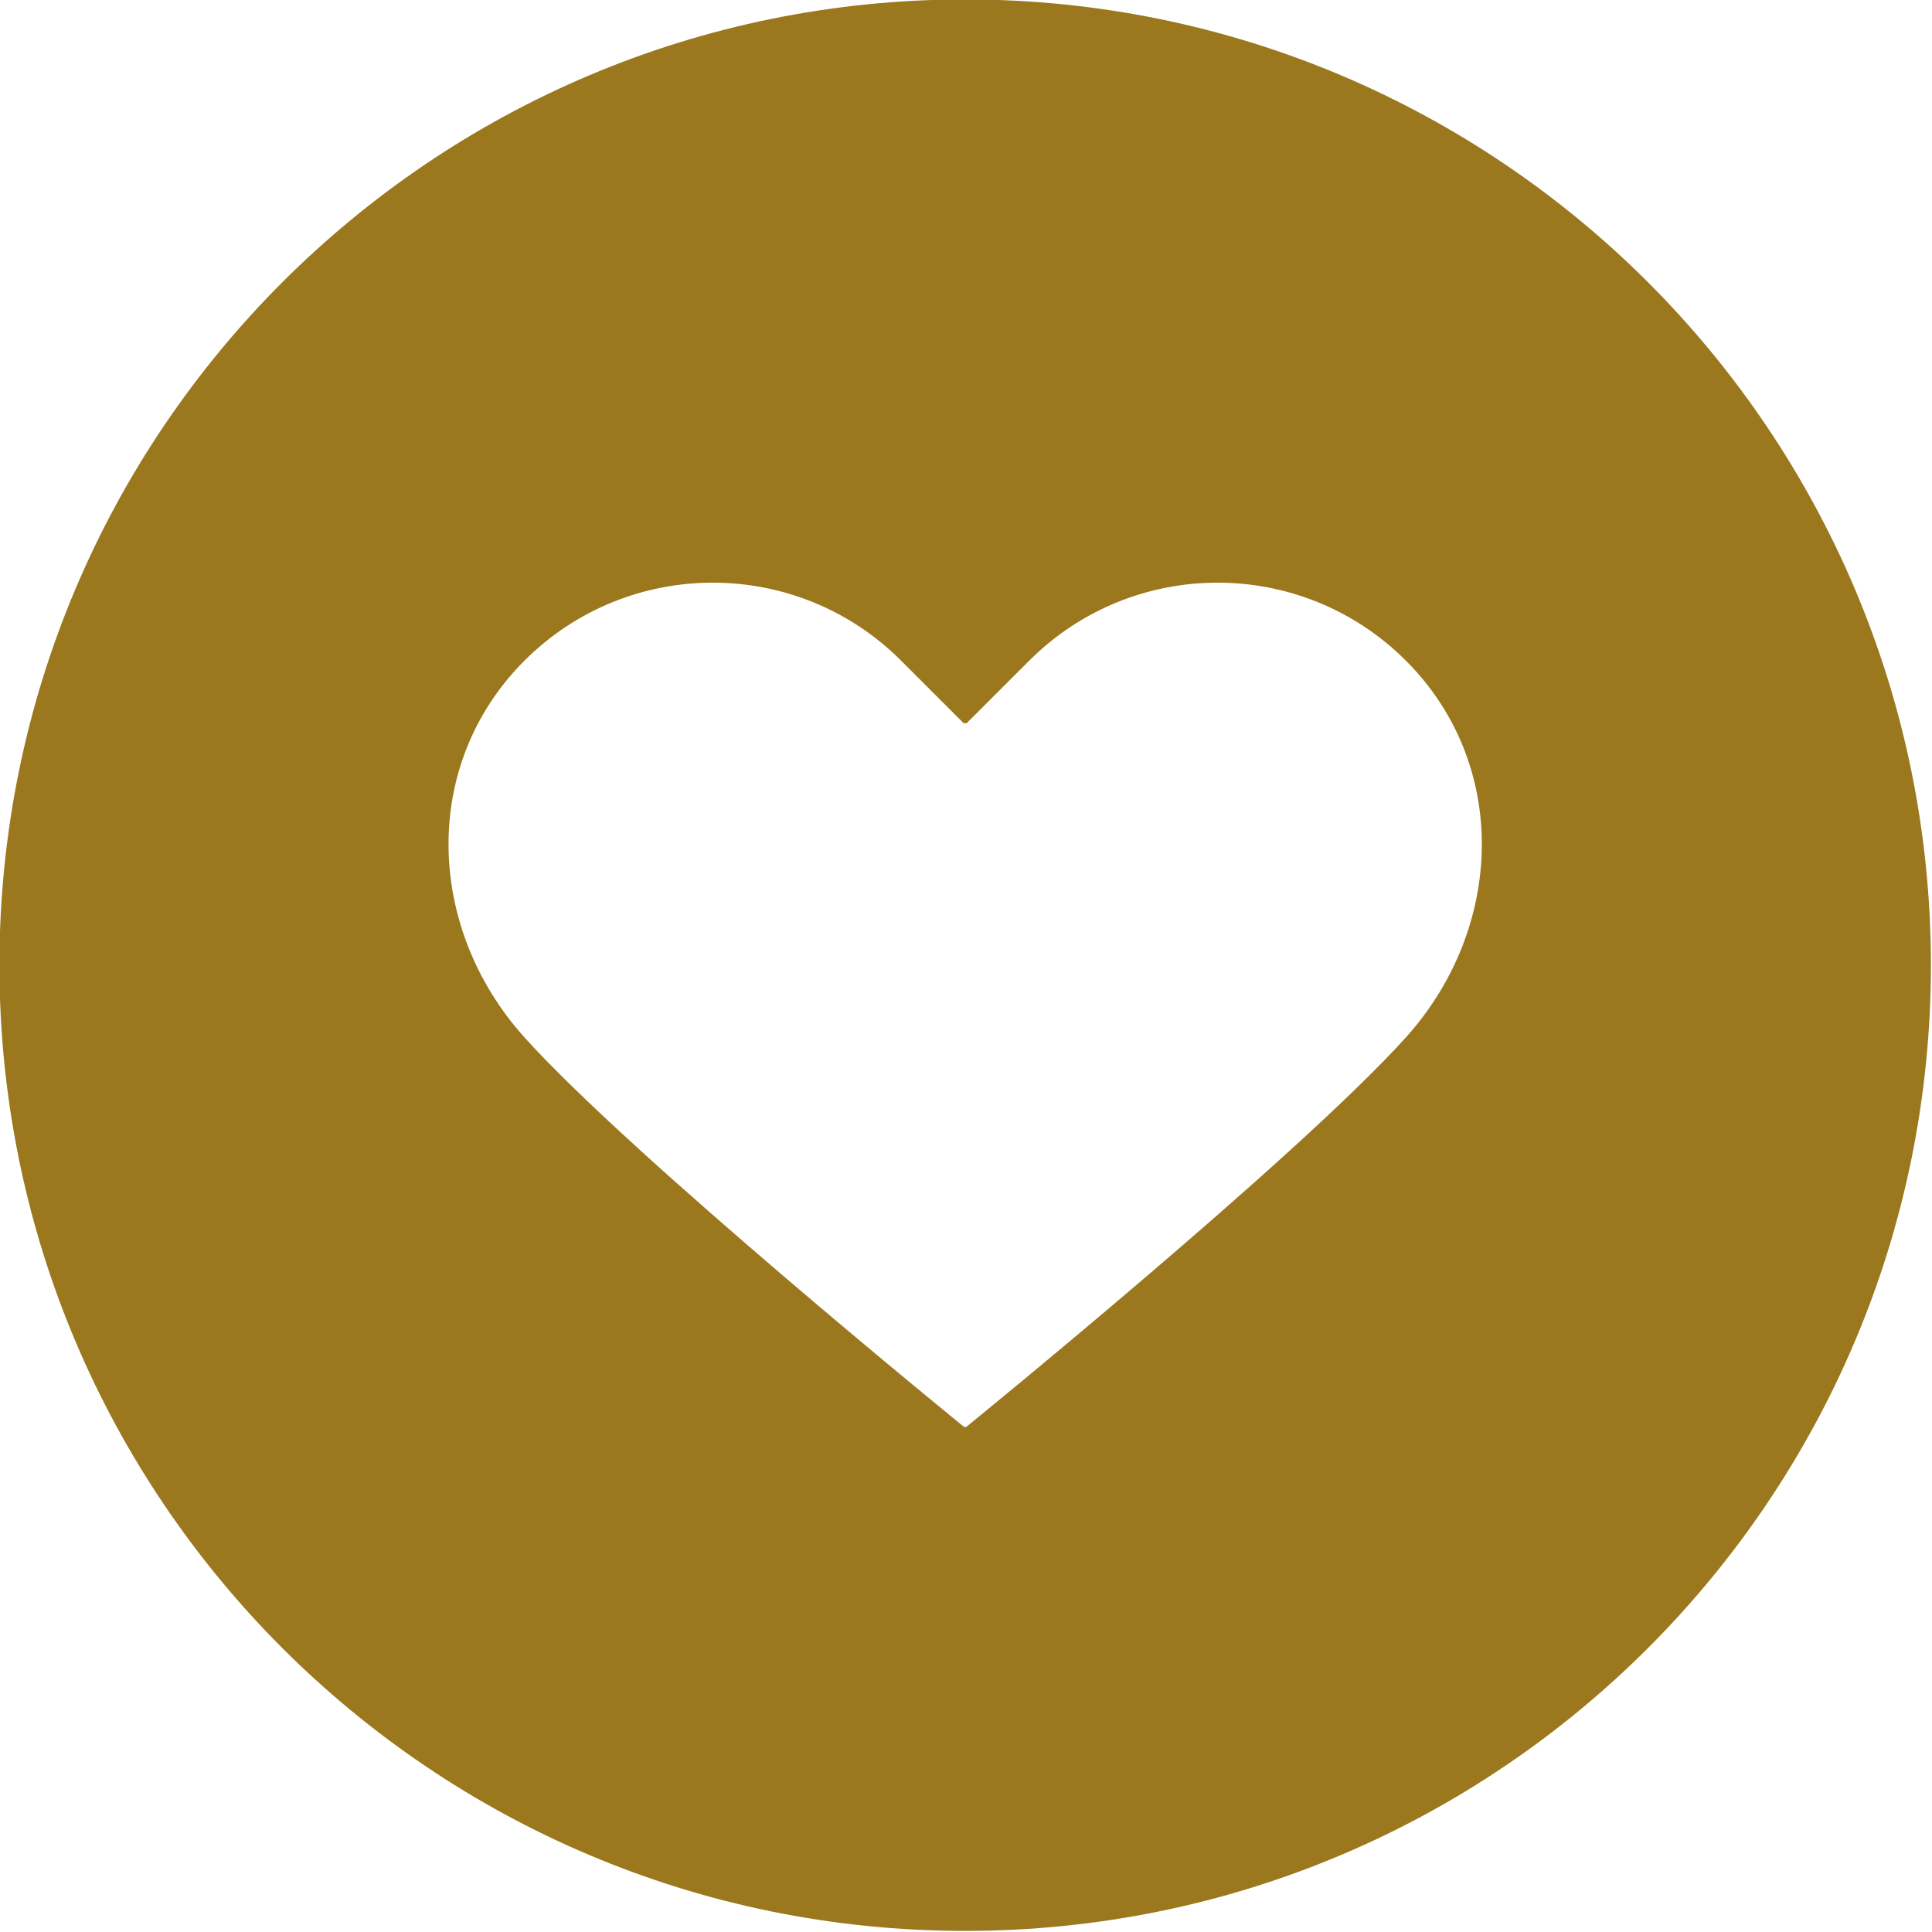 <?xml version="1.0" encoding="UTF-8" standalone="no"?><svg xmlns="http://www.w3.org/2000/svg" xmlns:xlink="http://www.w3.org/1999/xlink" fill="#9b781e" height="115.7" preserveAspectRatio="xMidYMid meet" version="1" viewBox="11.7 11.7 115.7 115.7" width="115.7" zoomAndPan="magnify"><g id="change1_1"><path d="M69.499,11.666c-31.94,0-57.833,25.894-57.833,57.834c0,31.94,25.893,57.834,57.833,57.834s57.835-25.895,57.835-57.834 C127.334,37.559,101.439,11.666,69.499,11.666z M95.895,73.824c-6.465,7.184-26.332,23.33-26.332,23.33h-0.127 c0,0-19.865-16.146-26.329-23.33c-5.893-6.549-6.229-16.33,0-22.559s16.327-6.229,22.557,0l3.772,3.772l0.064-0.063l0.063,0.063 l3.774-3.772c6.229-6.229,16.327-6.229,22.558,0C102.123,57.495,101.786,67.275,95.895,73.824z" fill="inherit"/></g></svg>